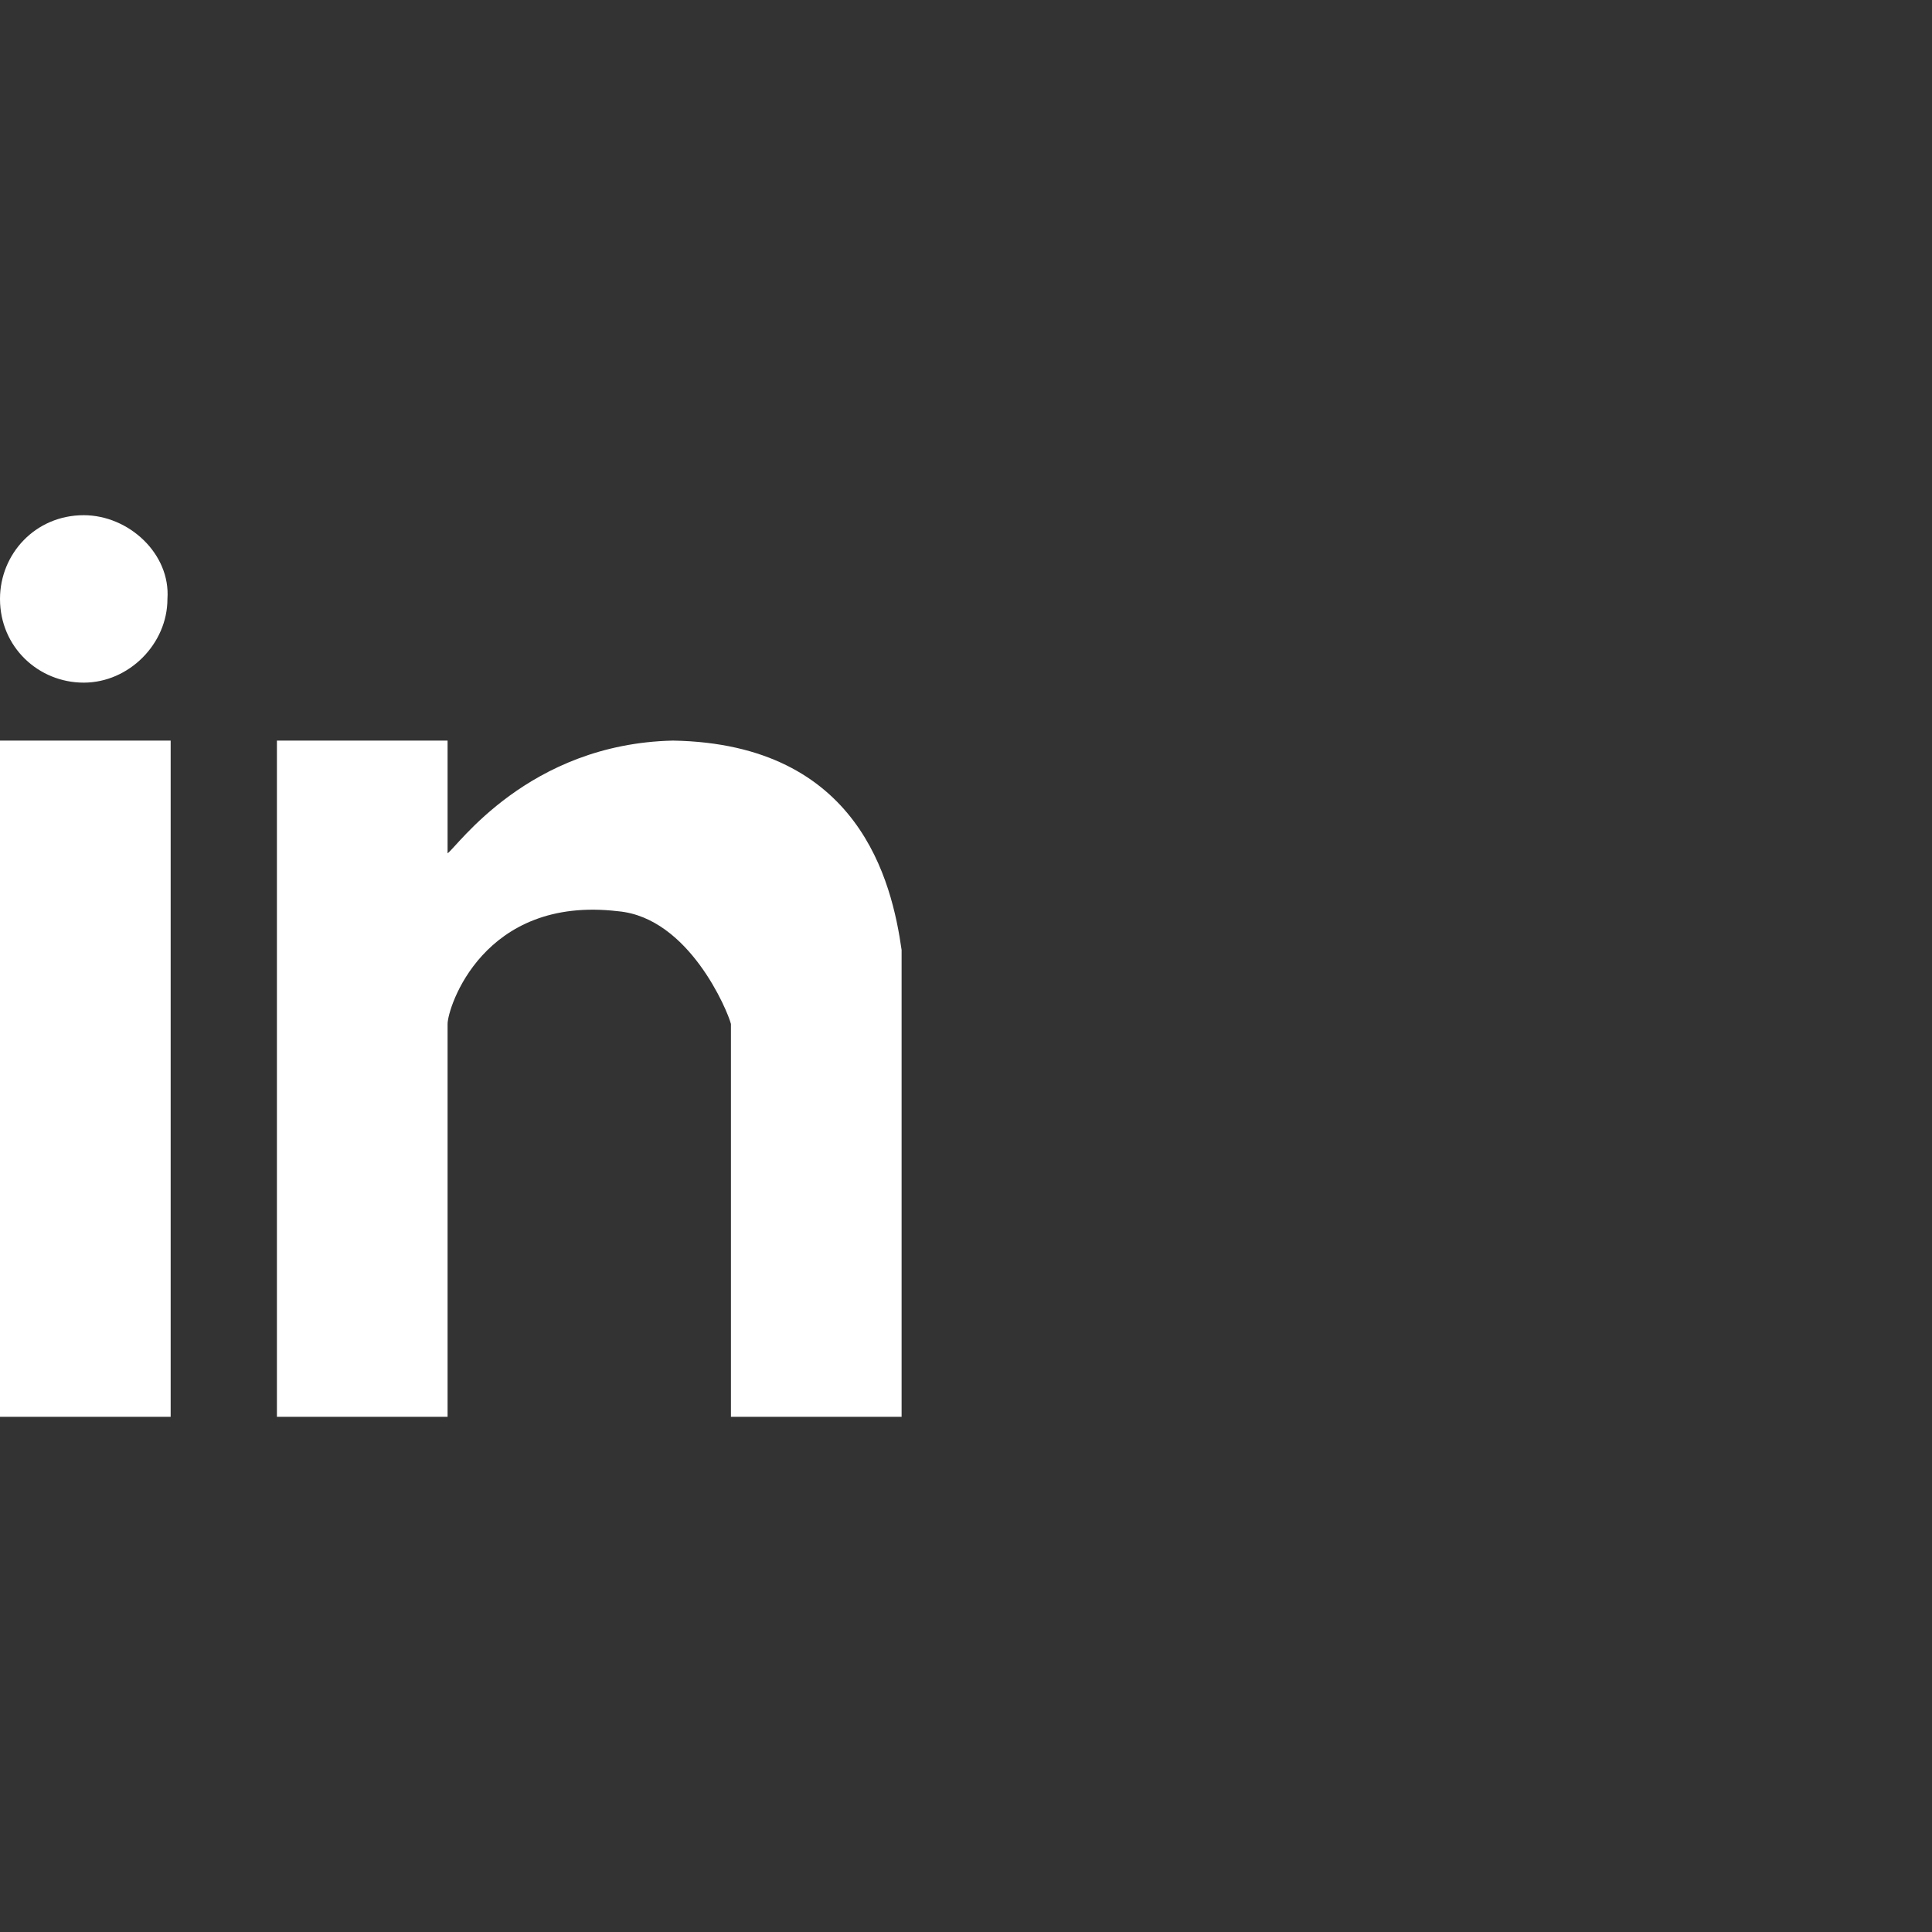 <?xml version="1.0" encoding="utf-8"?>
<!-- Generator: Adobe Illustrator 21.0.0, SVG Export Plug-In . SVG Version: 6.00 Build 0)  -->
<svg version="1.1" id="Layer_1" xmlns="http://www.w3.org/2000/svg" xmlns:xlink="http://www.w3.org/1999/xlink" x="0px" y="0px"
	 viewBox="0 0 60 60" style="enable-background:new 0 0 60 60;" xml:space="preserve">
<rect x="0" y="0" width="60" height="60" fill="#333333" stroke="none"/>
<style type="text/css">
	.st0{fill:#FFFFFF;}
</style>
<path class="st0" d="M0,44h5.3V23H0V44z M20.9,23c-4.5,0.1-6.7,3.3-7,3.5V23H8.6v21h5.3V31.8c0-0.5,1.1-4,5.3-3.5
	c2.2,0.2,3.4,3.1,3.5,3.5V44H28V29.5C27.7,27.4,26.7,23.1,20.9,23z M2.6,16C1.1,16,0,17.2,0,18.6c0,1.5,1.2,2.6,2.6,2.6
	s2.6-1.2,2.6-2.6C5.3,17.2,4,16,2.6,16z"/>
</svg>
